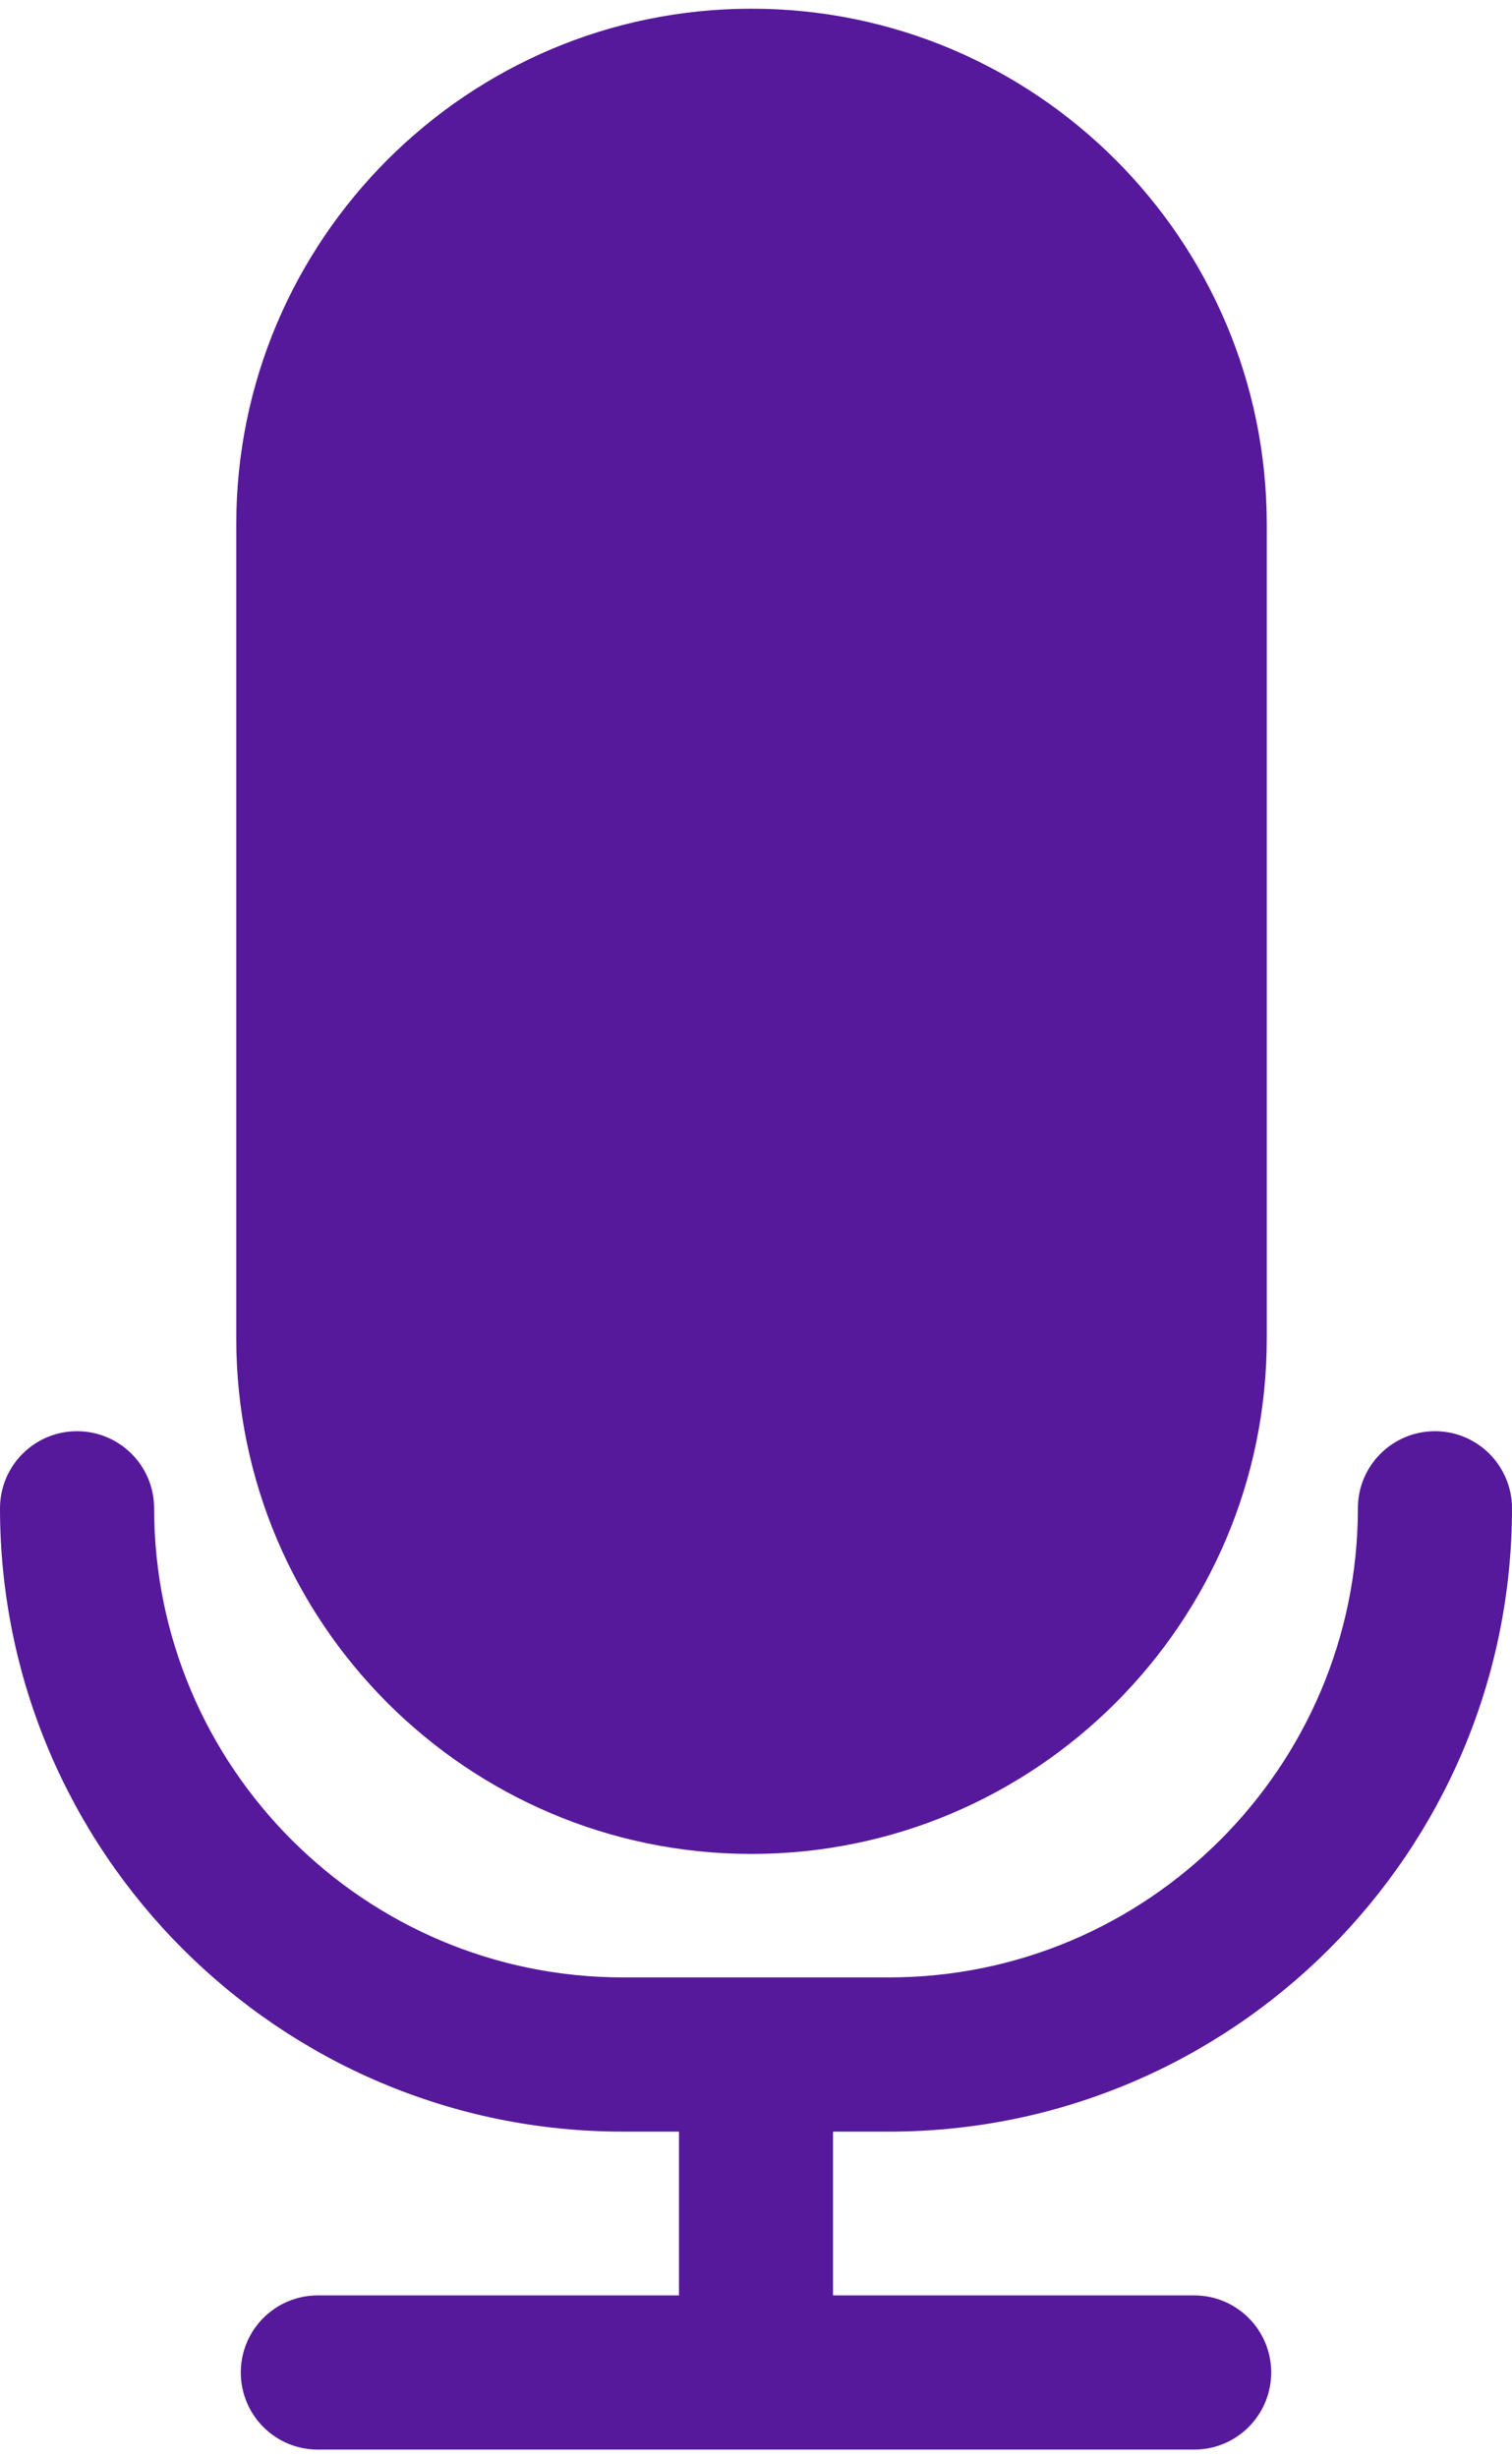 <svg width="16" height="26" viewBox="0 0 16 26" fill="none" xmlns="http://www.w3.org/2000/svg">
<path d="M7.952 19.608C10.959 19.608 13.405 17.162 13.405 14.156V5.545C13.404 2.538 10.959 0.092 7.952 0.092C4.946 0.092 2.5 2.538 2.5 5.545V14.156C2.5 17.162 4.946 19.608 7.952 19.608Z" fill="#57199B"/>
<path d="M9.407 22.545C13.042 22.545 16 19.588 16 15.952C16 15.502 15.634 15.137 15.185 15.137C14.734 15.137 14.369 15.502 14.369 15.952C14.369 18.688 12.143 20.914 9.407 20.914H6.592C3.857 20.914 1.631 18.688 1.631 15.952C1.631 15.502 1.265 15.137 0.815 15.137C0.365 15.137 0 15.502 0 15.952C0 19.588 2.957 22.545 6.592 22.545H7.185V24.277H3.363C2.913 24.277 2.548 24.642 2.548 25.092C2.548 25.543 2.913 25.908 3.363 25.908H12.637C13.087 25.908 13.452 25.543 13.452 25.092C13.452 24.642 13.087 24.277 12.637 24.277H8.815V22.545H9.407Z" fill="#57199B"/>
</svg>
